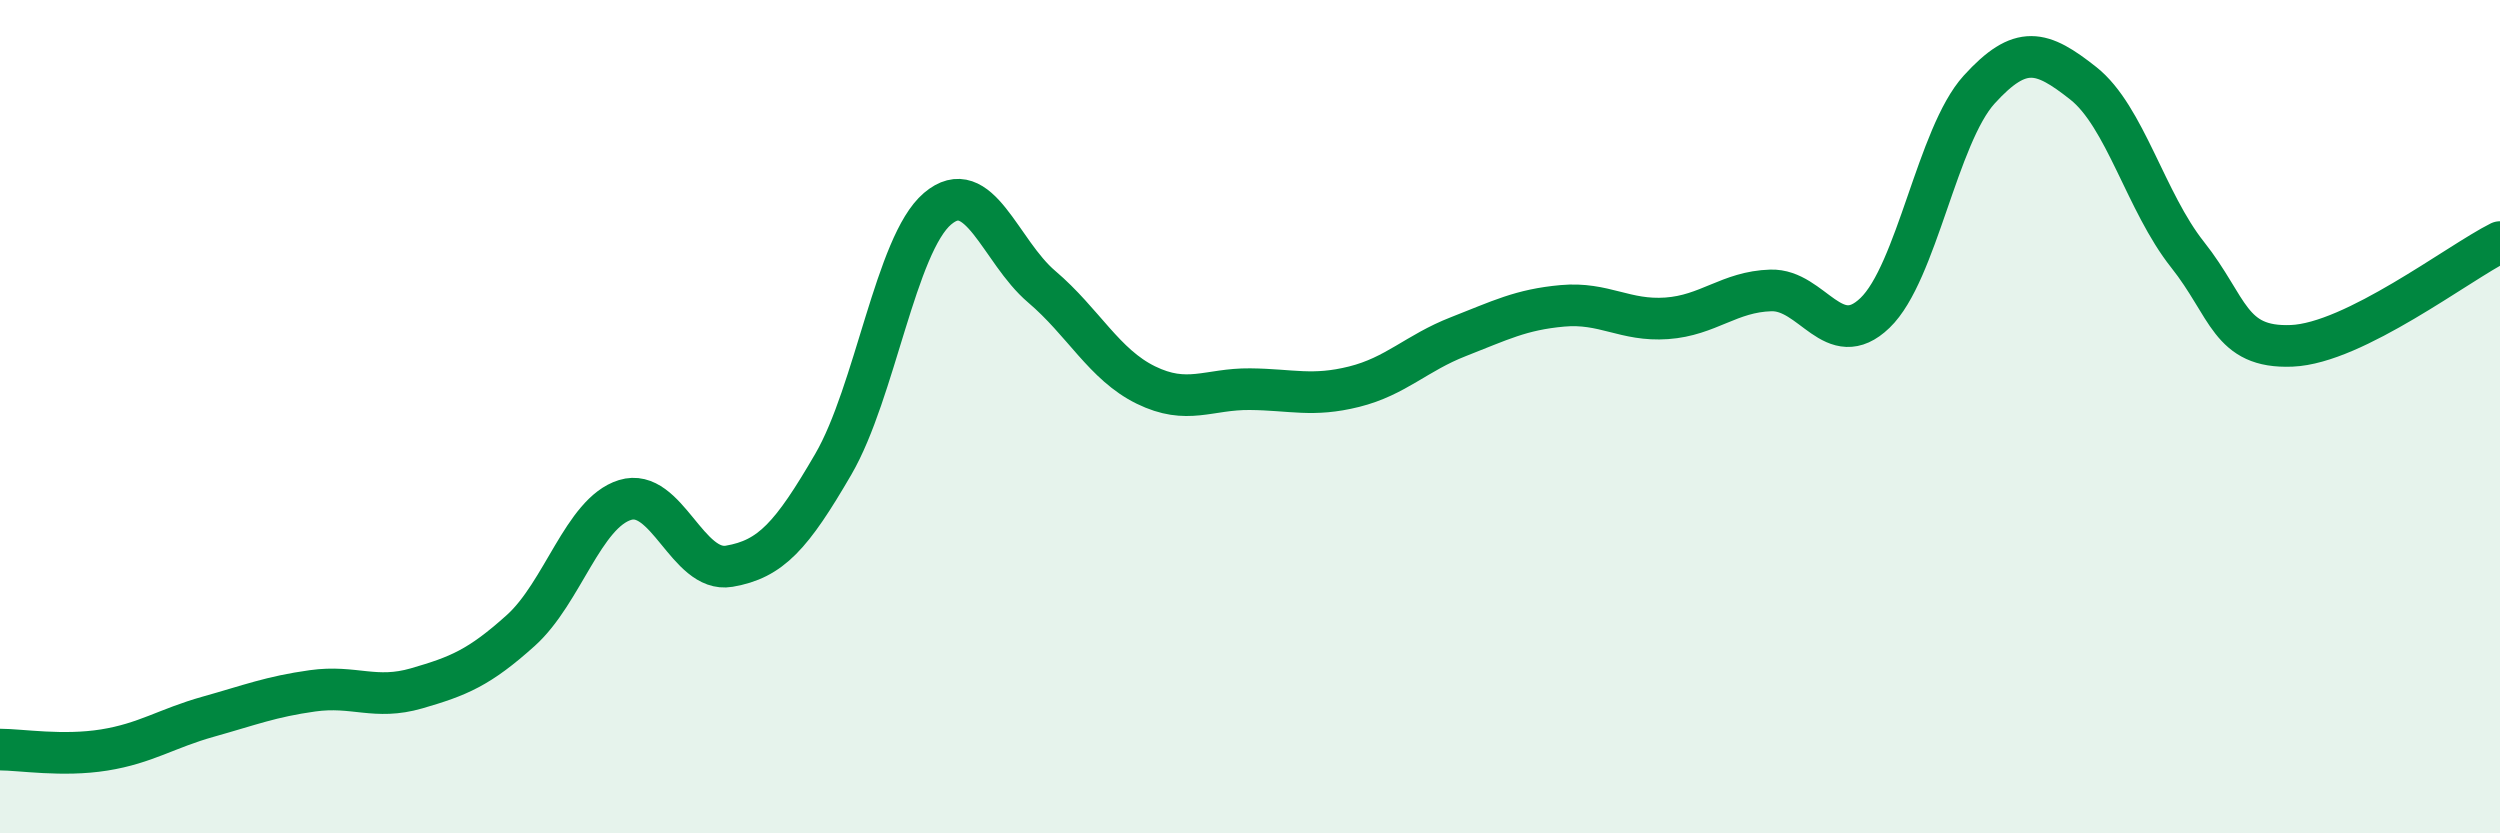 
    <svg width="60" height="20" viewBox="0 0 60 20" xmlns="http://www.w3.org/2000/svg">
      <path
        d="M 0,17.99 C 0.5,17.99 1.5,18.16 2.5,18 C 3.5,17.84 4,17.48 5,17.2 C 6,16.92 6.5,16.72 7.5,16.58 C 8.5,16.44 9,16.81 10,16.52 C 11,16.23 11.5,16.03 12.5,15.13 C 13.5,14.23 14,12.31 15,12 C 16,11.69 16.5,13.76 17.5,13.59 C 18.5,13.42 19,12.86 20,11.14 C 21,9.42 21.5,5.86 22.5,5.01 C 23.5,4.16 24,6.03 25,6.88 C 26,7.73 26.5,8.75 27.5,9.24 C 28.5,9.73 29,9.33 30,9.34 C 31,9.35 31.5,9.53 32.5,9.28 C 33.5,9.03 34,8.47 35,8.08 C 36,7.69 36.5,7.43 37.5,7.34 C 38.5,7.25 39,7.71 40,7.64 C 41,7.57 41.5,7 42.5,6.97 C 43.5,6.94 44,8.47 45,7.51 C 46,6.55 46.5,3.25 47.5,2.15 C 48.5,1.05 49,1.21 50,2 C 51,2.79 51.5,4.85 52.5,6.11 C 53.5,7.37 53.5,8.36 55,8.3 C 56.5,8.24 59,6.31 60,5.81L60 20L0 20Z"
        fill="#008740"
        opacity="0.1"
        stroke-linecap="round"
        stroke-linejoin="round"
      />
      <path
        d="M 0,17.99 C 0.5,17.99 1.5,18.16 2.5,18 C 3.5,17.84 4,17.48 5,17.2 C 6,16.92 6.5,16.72 7.5,16.58 C 8.5,16.44 9,16.81 10,16.52 C 11,16.23 11.5,16.03 12.5,15.13 C 13.5,14.23 14,12.31 15,12 C 16,11.69 16.5,13.76 17.5,13.59 C 18.5,13.42 19,12.86 20,11.14 C 21,9.42 21.5,5.86 22.5,5.01 C 23.5,4.16 24,6.03 25,6.88 C 26,7.73 26.5,8.75 27.5,9.24 C 28.5,9.73 29,9.33 30,9.34 C 31,9.35 31.5,9.53 32.5,9.28 C 33.5,9.03 34,8.47 35,8.08 C 36,7.69 36.5,7.43 37.5,7.34 C 38.5,7.25 39,7.71 40,7.64 C 41,7.57 41.5,7 42.5,6.97 C 43.5,6.94 44,8.47 45,7.51 C 46,6.55 46.5,3.25 47.5,2.15 C 48.5,1.05 49,1.21 50,2 C 51,2.79 51.5,4.85 52.5,6.11 C 53.5,7.37 53.5,8.36 55,8.3 C 56.5,8.24 59,6.31 60,5.81"
        stroke="#008740"
        stroke-width="1"
        fill="none"
        stroke-linecap="round"
        stroke-linejoin="round"
      />
    </svg>
  